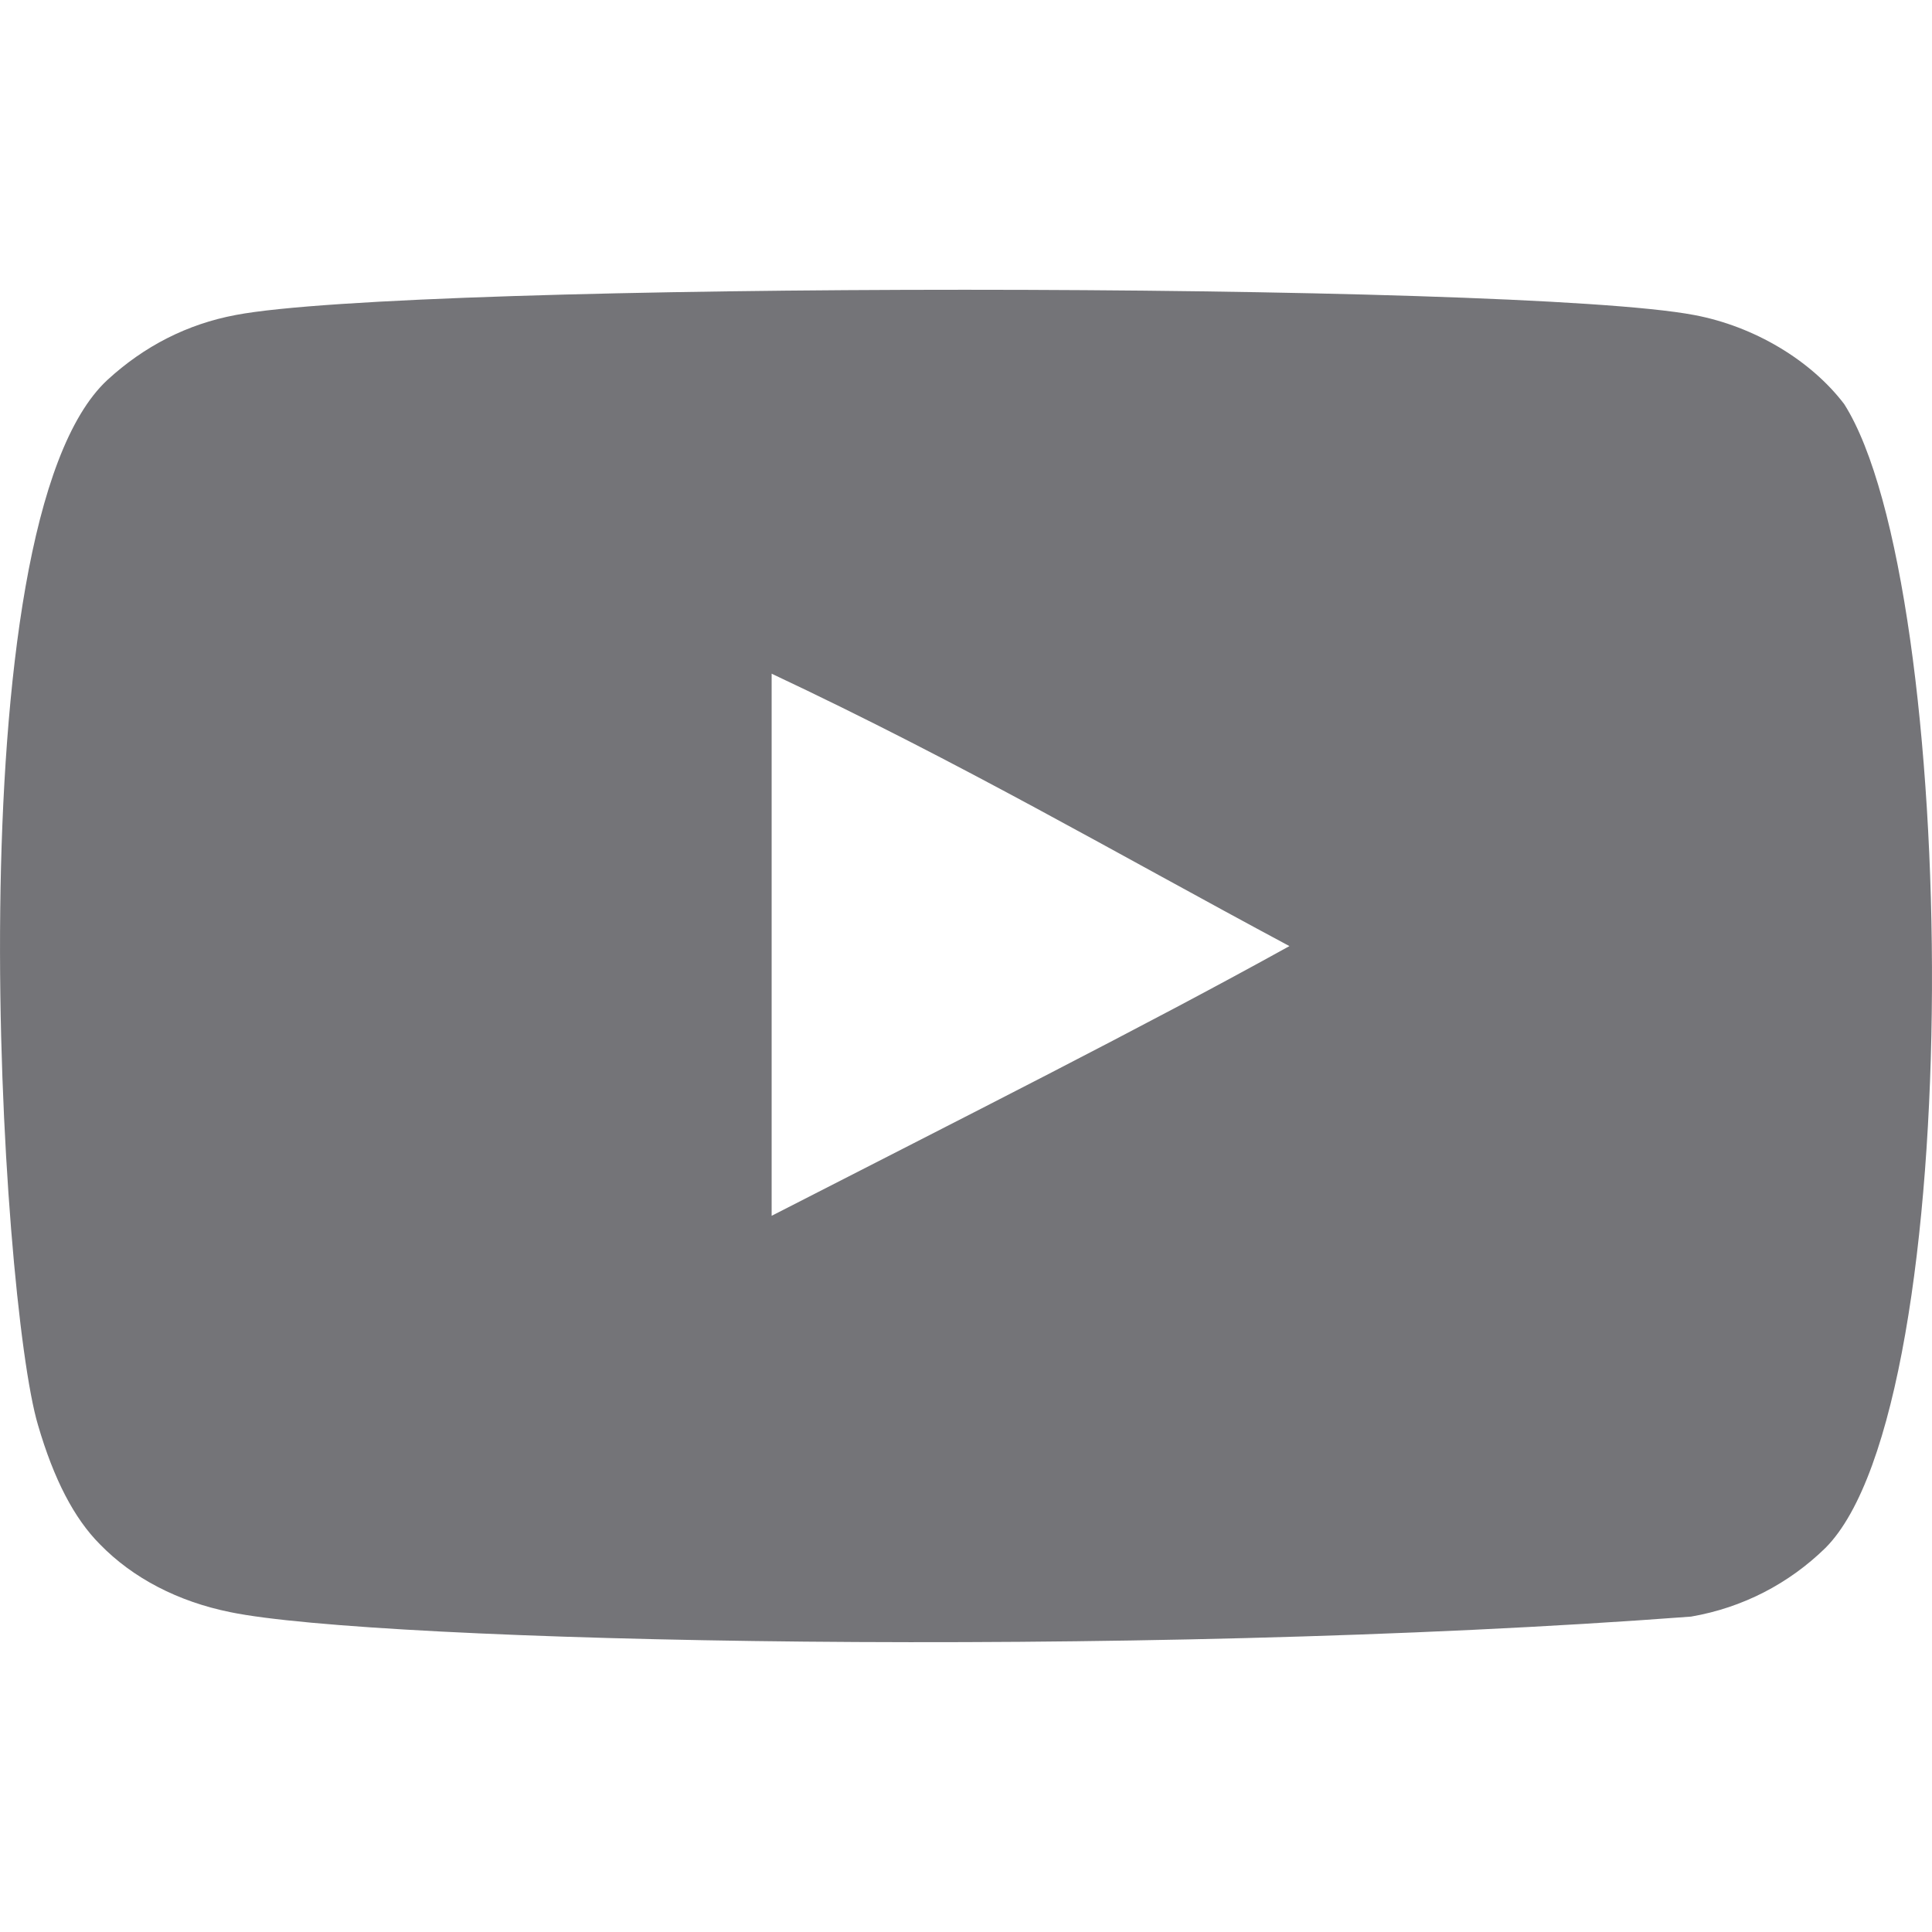 <svg width="20" height="20" viewBox="0 0 20 20" fill="none" xmlns="http://www.w3.org/2000/svg">
<g clip-path="url(#clip0_1521_8)">
<path fill-rule="evenodd" clip-rule="evenodd" d="M7.988 12.586V6.974C9.981 7.912 11.524 8.817 13.348 9.794C11.843 10.628 9.981 11.565 7.988 12.586ZM19.091 4.183C18.747 3.731 18.162 3.378 17.538 3.261C15.705 2.913 4.271 2.912 2.439 3.261C1.939 3.355 1.494 3.582 1.111 3.934C-0.5 5.43 0.005 13.452 0.393 14.751C0.557 15.314 0.768 15.719 1.034 15.986C1.376 16.338 1.845 16.58 2.384 16.689C3.893 17.001 11.668 17.175 17.506 16.735C18.044 16.642 18.52 16.392 18.896 16.025C20.386 14.535 20.284 6.062 19.091 4.183Z" fill="#747478"/>
</g>
<defs>
<clipPath id="clip0_1521_8">
<rect width="20" height="20" fill="white"/>
</clipPath>
</defs>
</svg>

